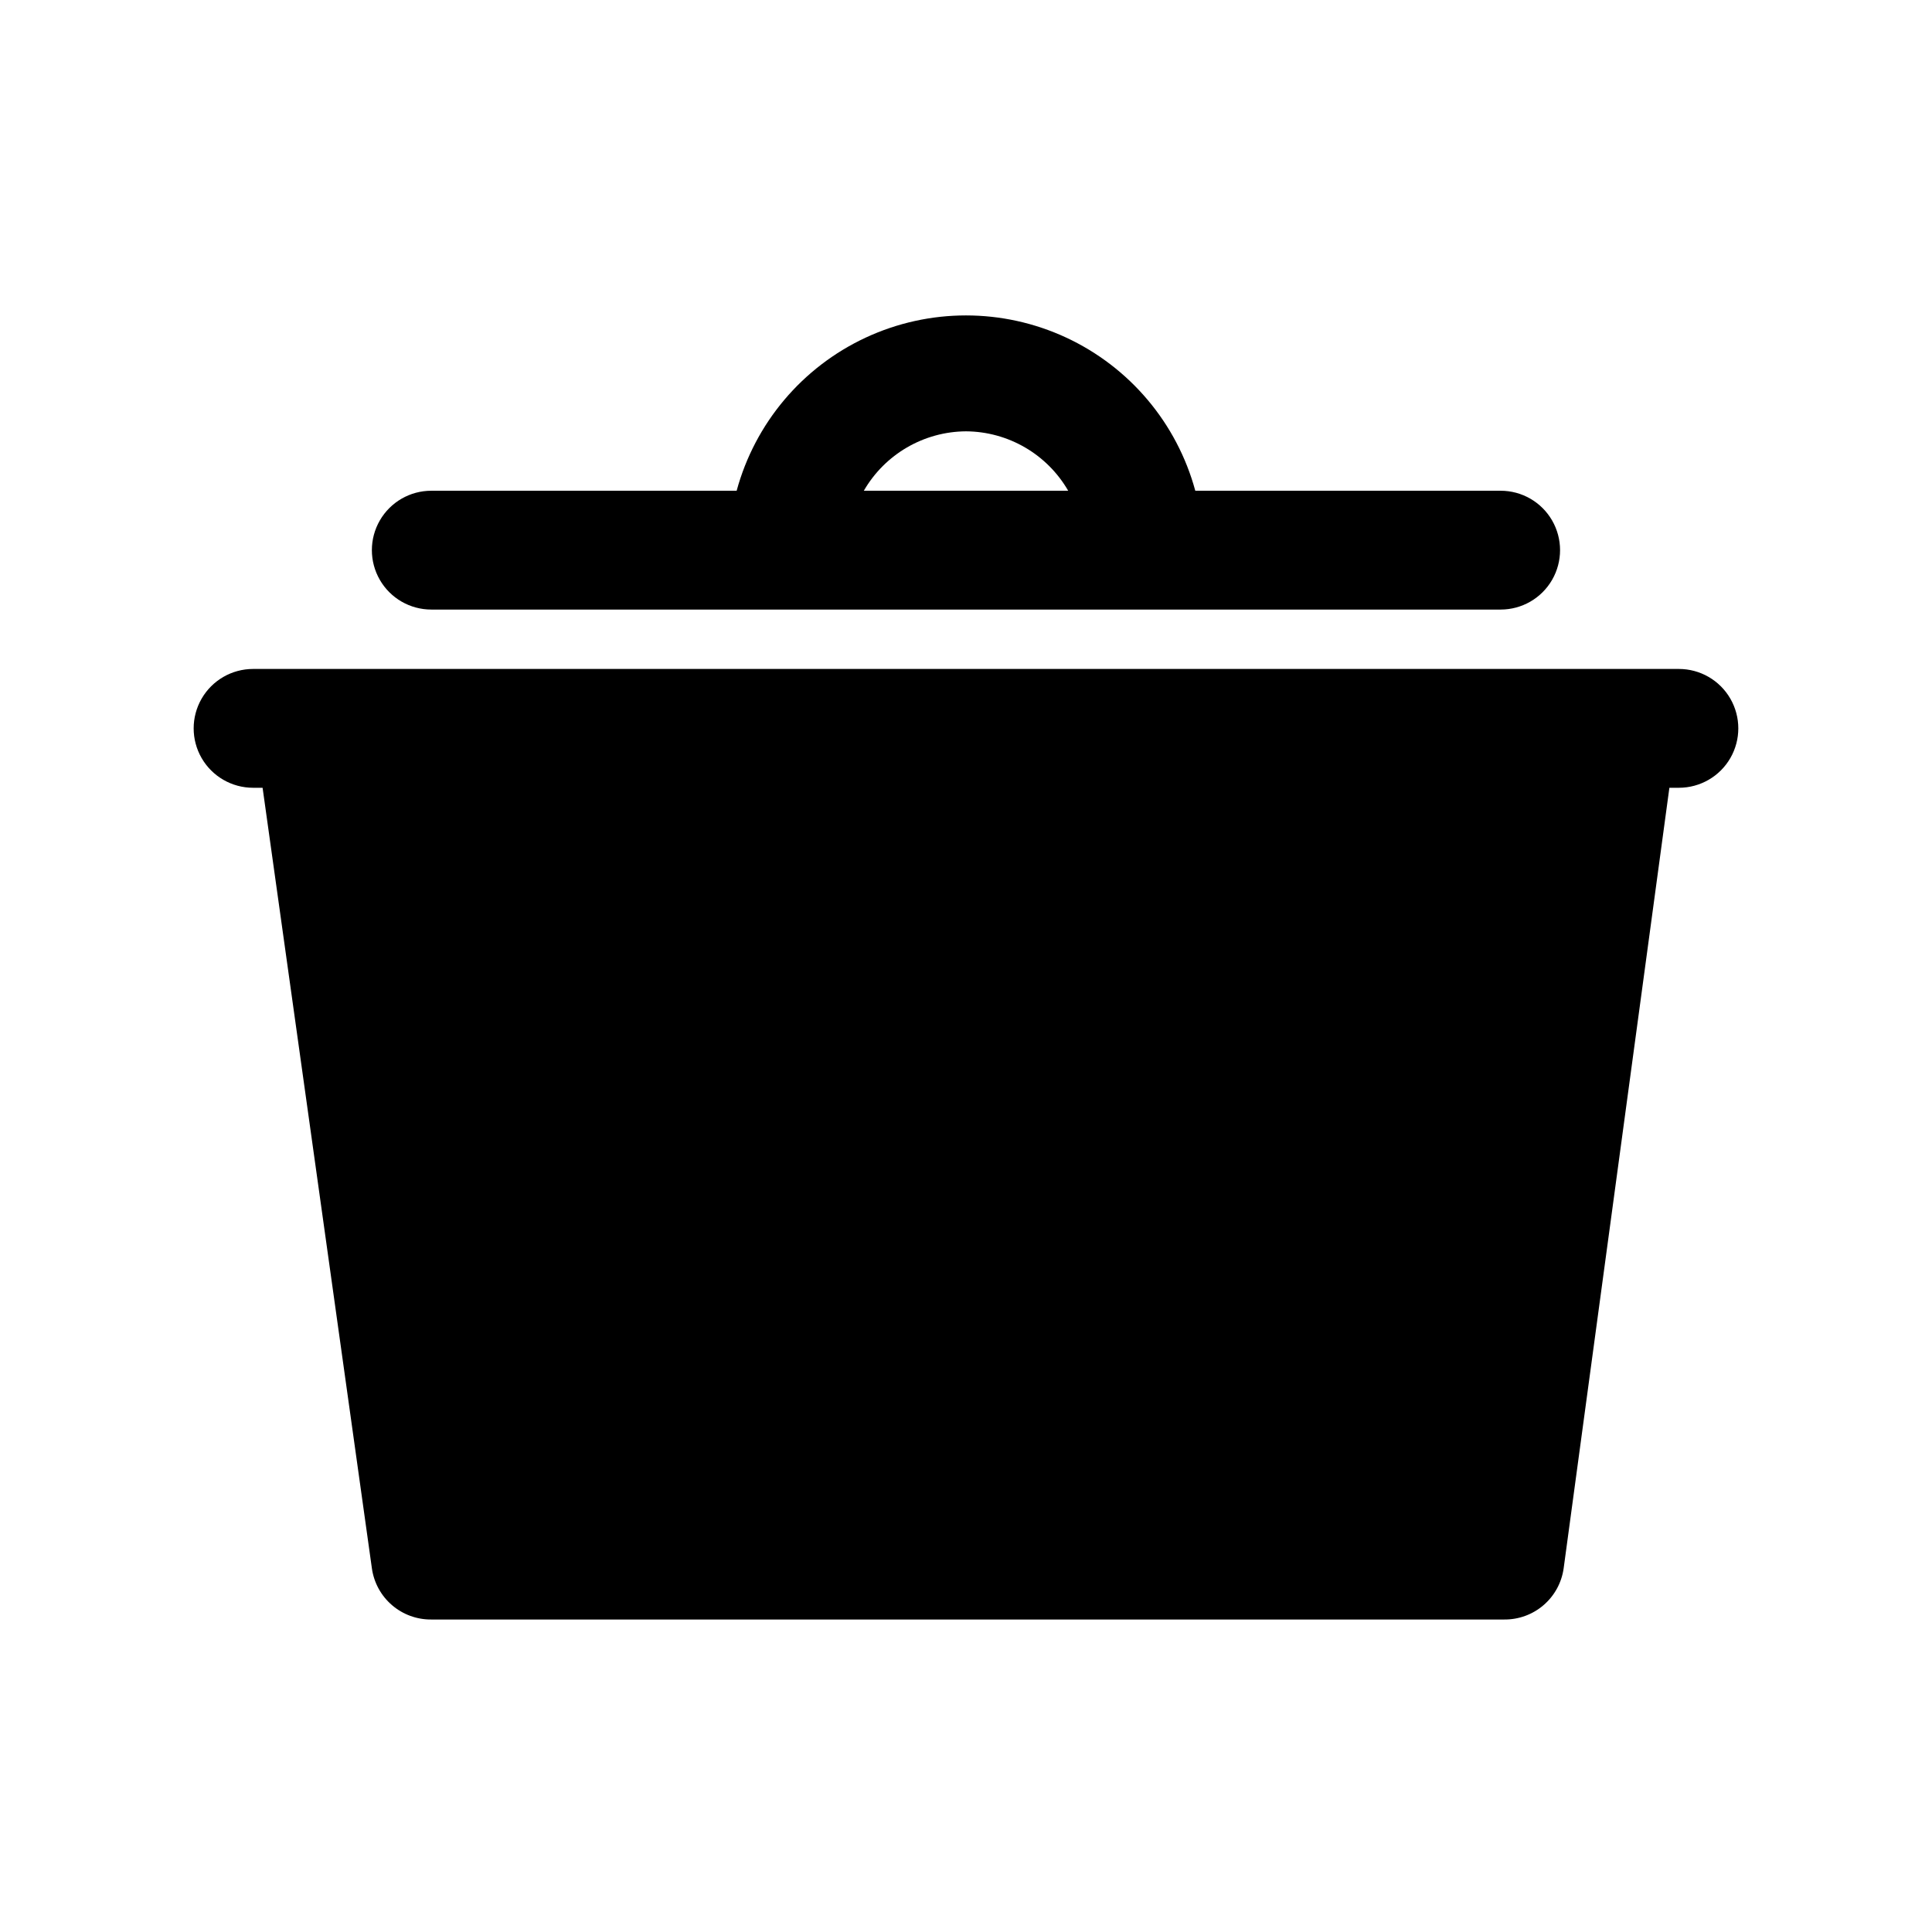 <?xml version="1.0" encoding="UTF-8"?>
<!-- Uploaded to: SVG Repo, www.svgrepo.com, Generator: SVG Repo Mixer Tools -->
<svg fill="#000000" width="800px" height="800px" version="1.1" viewBox="144 144 512 512" xmlns="http://www.w3.org/2000/svg">
 <g>
  <path d="m588.93 321.28h-377.86c-5.625 0-10.824 3-13.637 7.871-2.812 4.875-2.812 10.875 0 15.746 2.812 4.871 8.012 7.871 13.637 7.871h2.519l28.969 206.88c0.535 3.781 2.426 7.242 5.324 9.73 2.894 2.492 6.598 3.844 10.418 3.809h284.34c3.82 0.035 7.523-1.316 10.418-3.809 2.898-2.488 4.789-5.949 5.324-9.73l28.023-206.88h2.519c5.625 0 10.824-3 13.637-7.871 2.812-4.871 2.812-10.871 0-15.746-2.812-4.871-8.012-7.871-13.637-7.871z"/>
  <path d="m258.3 305.54h283.39c5.625 0 10.82-3 13.633-7.871 2.812-4.875 2.812-10.875 0-15.746-2.812-4.871-8.008-7.871-13.633-7.871h-80.926c-4.867-17.914-17.391-32.766-34.223-40.594-16.836-7.824-36.262-7.824-53.094 0-16.836 7.828-29.359 22.68-34.227 40.594h-80.926c-5.625 0-10.82 3-13.633 7.871-2.812 4.871-2.812 10.871 0 15.746 2.812 4.871 8.008 7.871 13.633 7.871zm141.7-47.23 0.004-0.004c11.18 0.07 21.488 6.062 27.078 15.746h-54.16c5.59-9.684 15.898-15.676 27.082-15.746z"/>
 </g>
</svg>